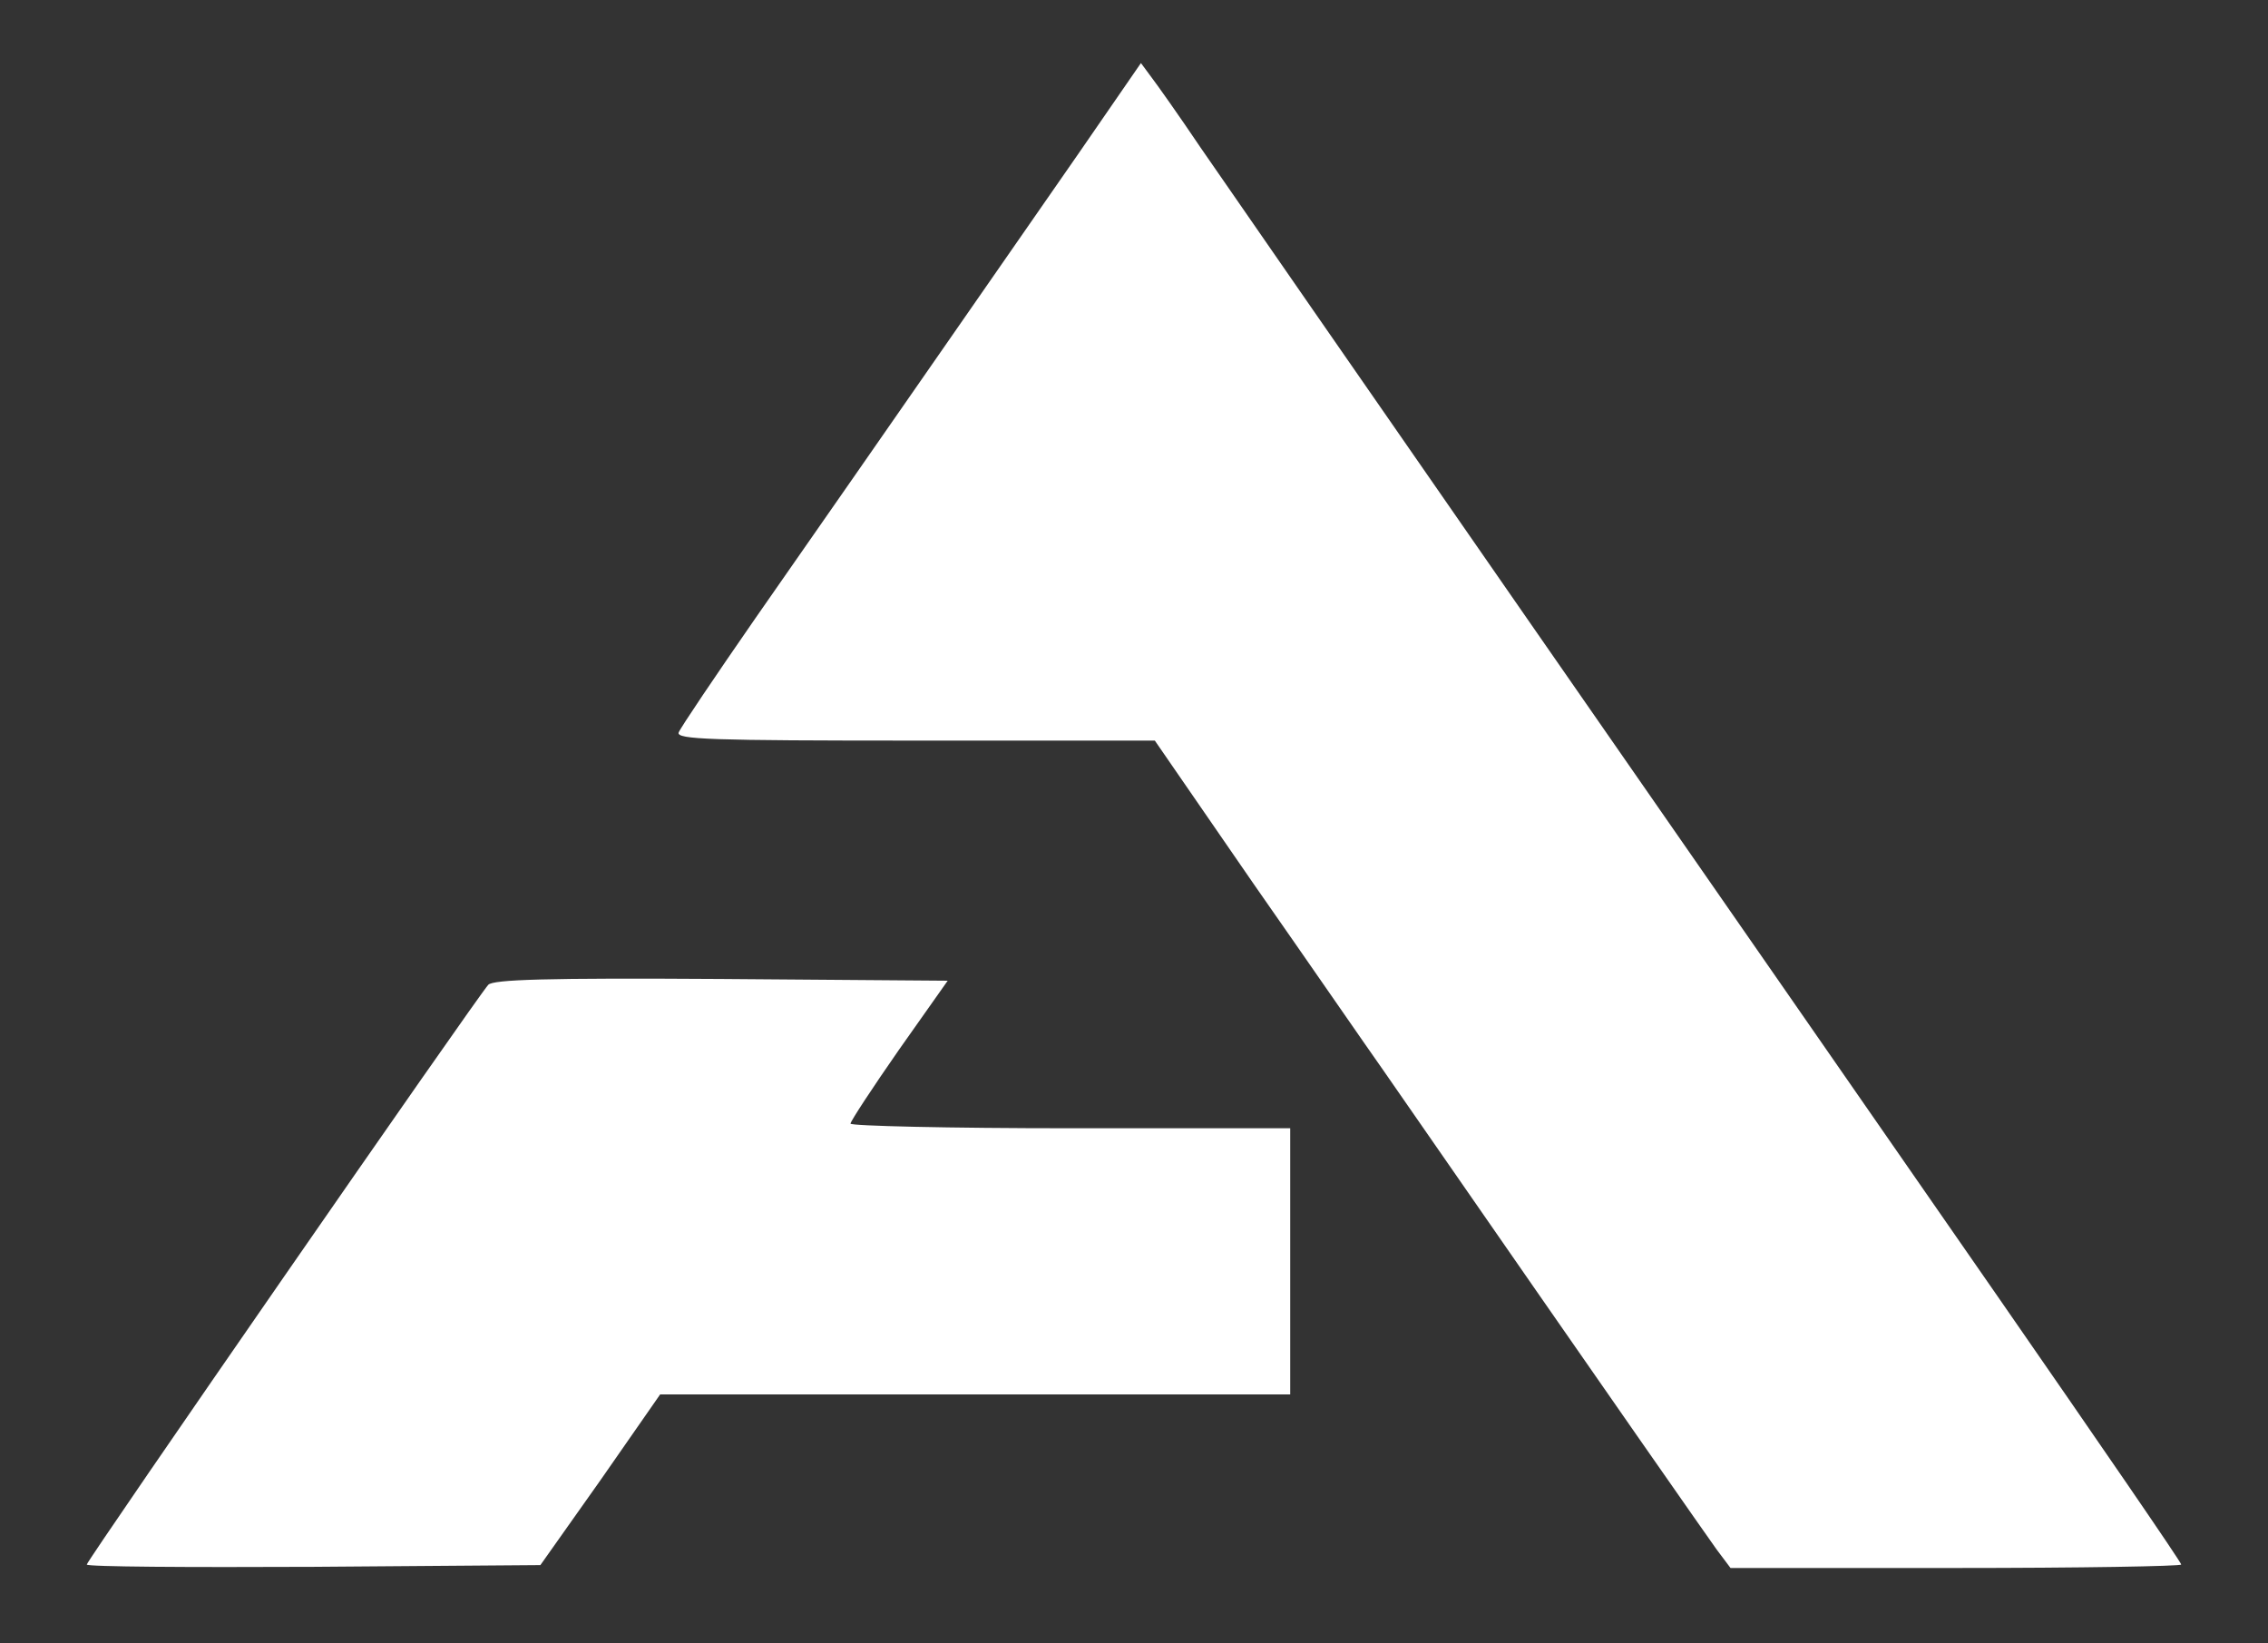 <?xml version="1.0" encoding="utf-8"?>
<!DOCTYPE svg PUBLIC "-//W3C//DTD SVG 1.0//EN" "http://www.w3.org/TR/2001/REC-SVG-20010904/DTD/svg10.dtd">
<svg version="1.0" xmlns="http://www.w3.org/2000/svg" width="196px" height="142px" viewBox="0 0 196 142" preserveAspectRatio="xMidYMid meet">
 <rect x="0" y="0" width="196" height="142" fill="#333333" stroke="none"/>
 <g fill="#ffffff">
  <path d="M7.50 135.20 c0 -0.35 33.80 -49.15 34.70 -50.10 0.45 -0.45 4.90 -0.60 20.15 -0.50 l19.55 0.15 -4.20 5.95 c-2.30 3.30 -4.20 6.20 -4.20 6.40 0 0.20 8.55 0.40 19 0.40 l19 0 0 11.50 0 11.50 -27.20 0 -27.25 0 -5.15 7.40 -5.20 7.35 -19.60 0.15 c-10.80 0.05 -19.60 0 -19.60 -0.20z"/>
  <path d="M148.35 133.90 c-1 -1.40 -7.90 -11.25 -28.80 -41.40 -1.45 -2.05 -6.45 -9.30 -11.20 -16.10 l-8.55 -12.40 -20.70 0 c-17.75 0 -20.65 -0.10 -20.45 -0.70 0.15 -0.40 3.15 -4.85 6.65 -9.90 12 -17.20 22.35 -32.15 27.85 -40.05 l5.45 -7.90 0.85 1.15 c0.50 0.65 2.45 3.40 4.30 6.15 1.90 2.75 14.60 21.10 28.25 40.75 13.65 19.65 31.95 46 40.65 58.55 8.70 12.55 15.85 22.95 15.85 23.15 0 0.15 -8.75 0.30 -19.45 0.30 l-19.50 0 -1.20 -1.60z"/>
 </g>
</svg>